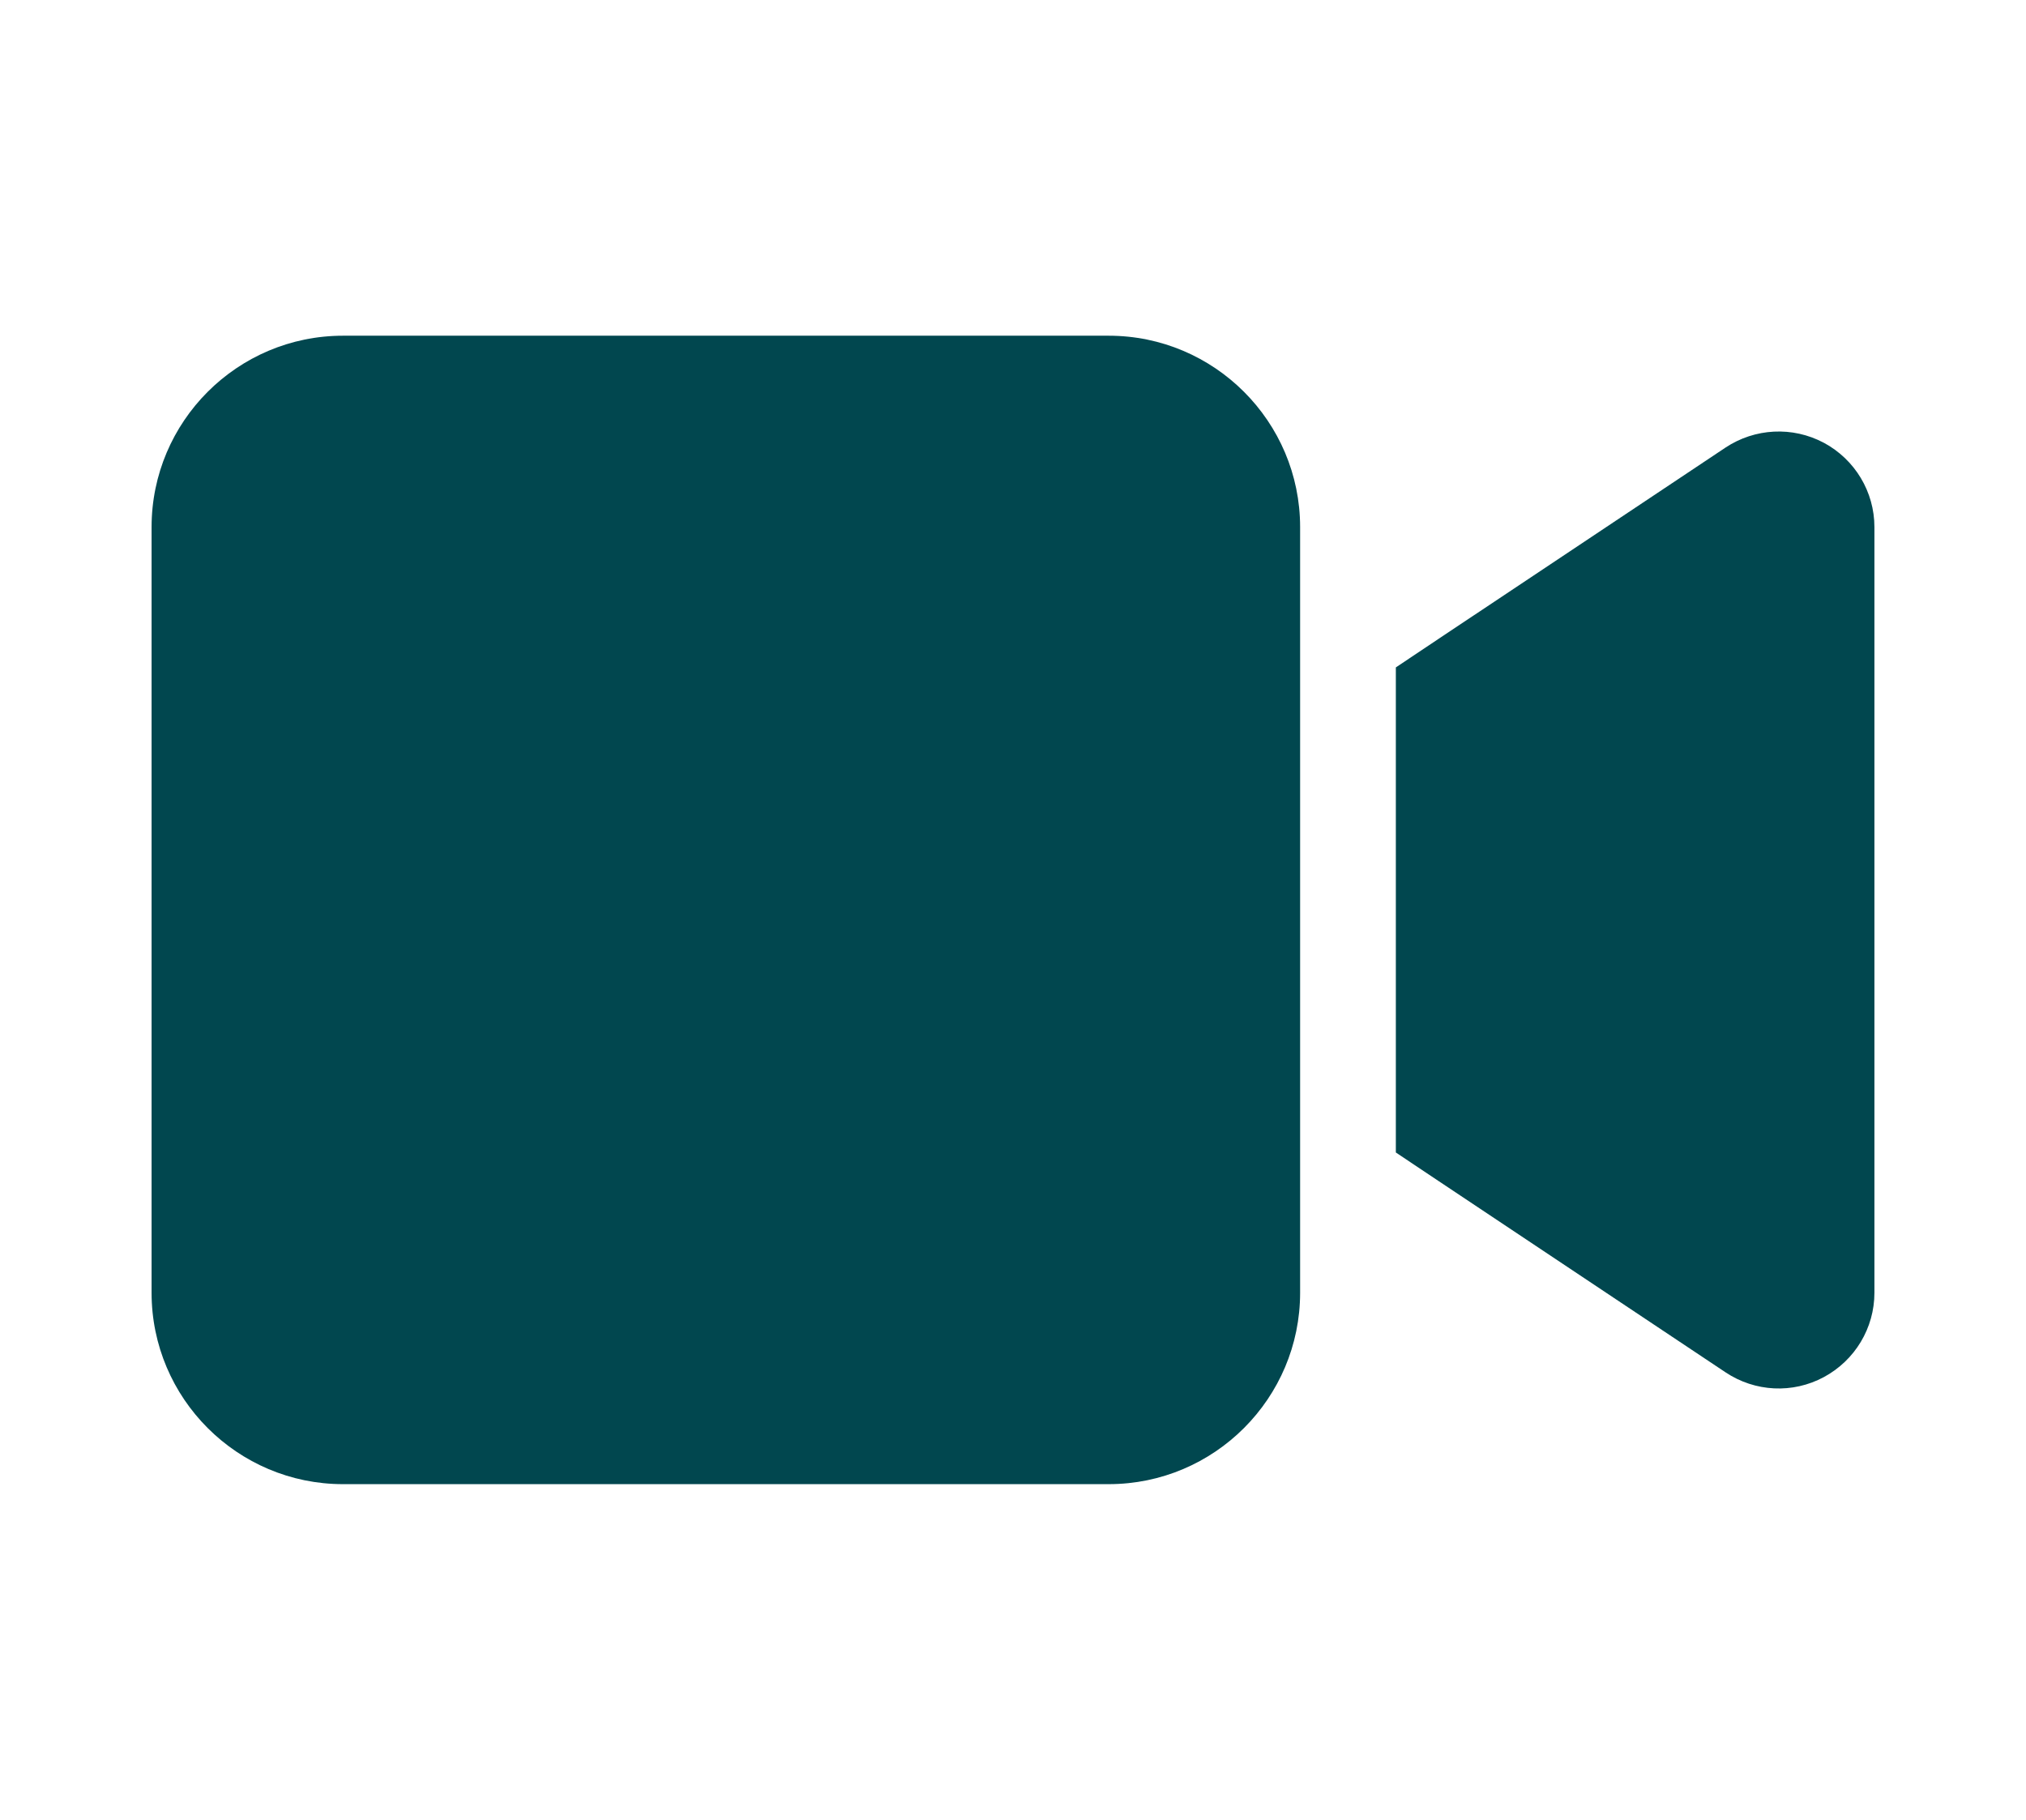 <?xml version="1.0" encoding="UTF-8"?> <svg xmlns="http://www.w3.org/2000/svg" id="Layer_1" viewBox="0 0 600 539"><defs><style> .cls-1 { fill: #01474f; } </style></defs><path class="cls-1" d="M44.89,156.12c0-31.27,25.42-56.69,56.69-56.69h226.76c31.27,0,56.69,25.42,56.69,56.69v226.76c0,31.27-25.42,56.69-56.69,56.69H101.58c-31.27,0-56.69-25.42-56.69-56.69v-226.76ZM540.14,131.14c9.21,4.96,14.97,14.53,14.97,24.98v226.76c0,10.45-5.76,20.02-14.97,24.98-9.21,4.96-20.37,4.43-29.14-1.42l-85.04-56.69-12.58-8.41v-143.67l12.58-8.41,85.04-56.69c8.68-5.76,19.84-6.38,29.14-1.42h0Z"></path></svg> 
